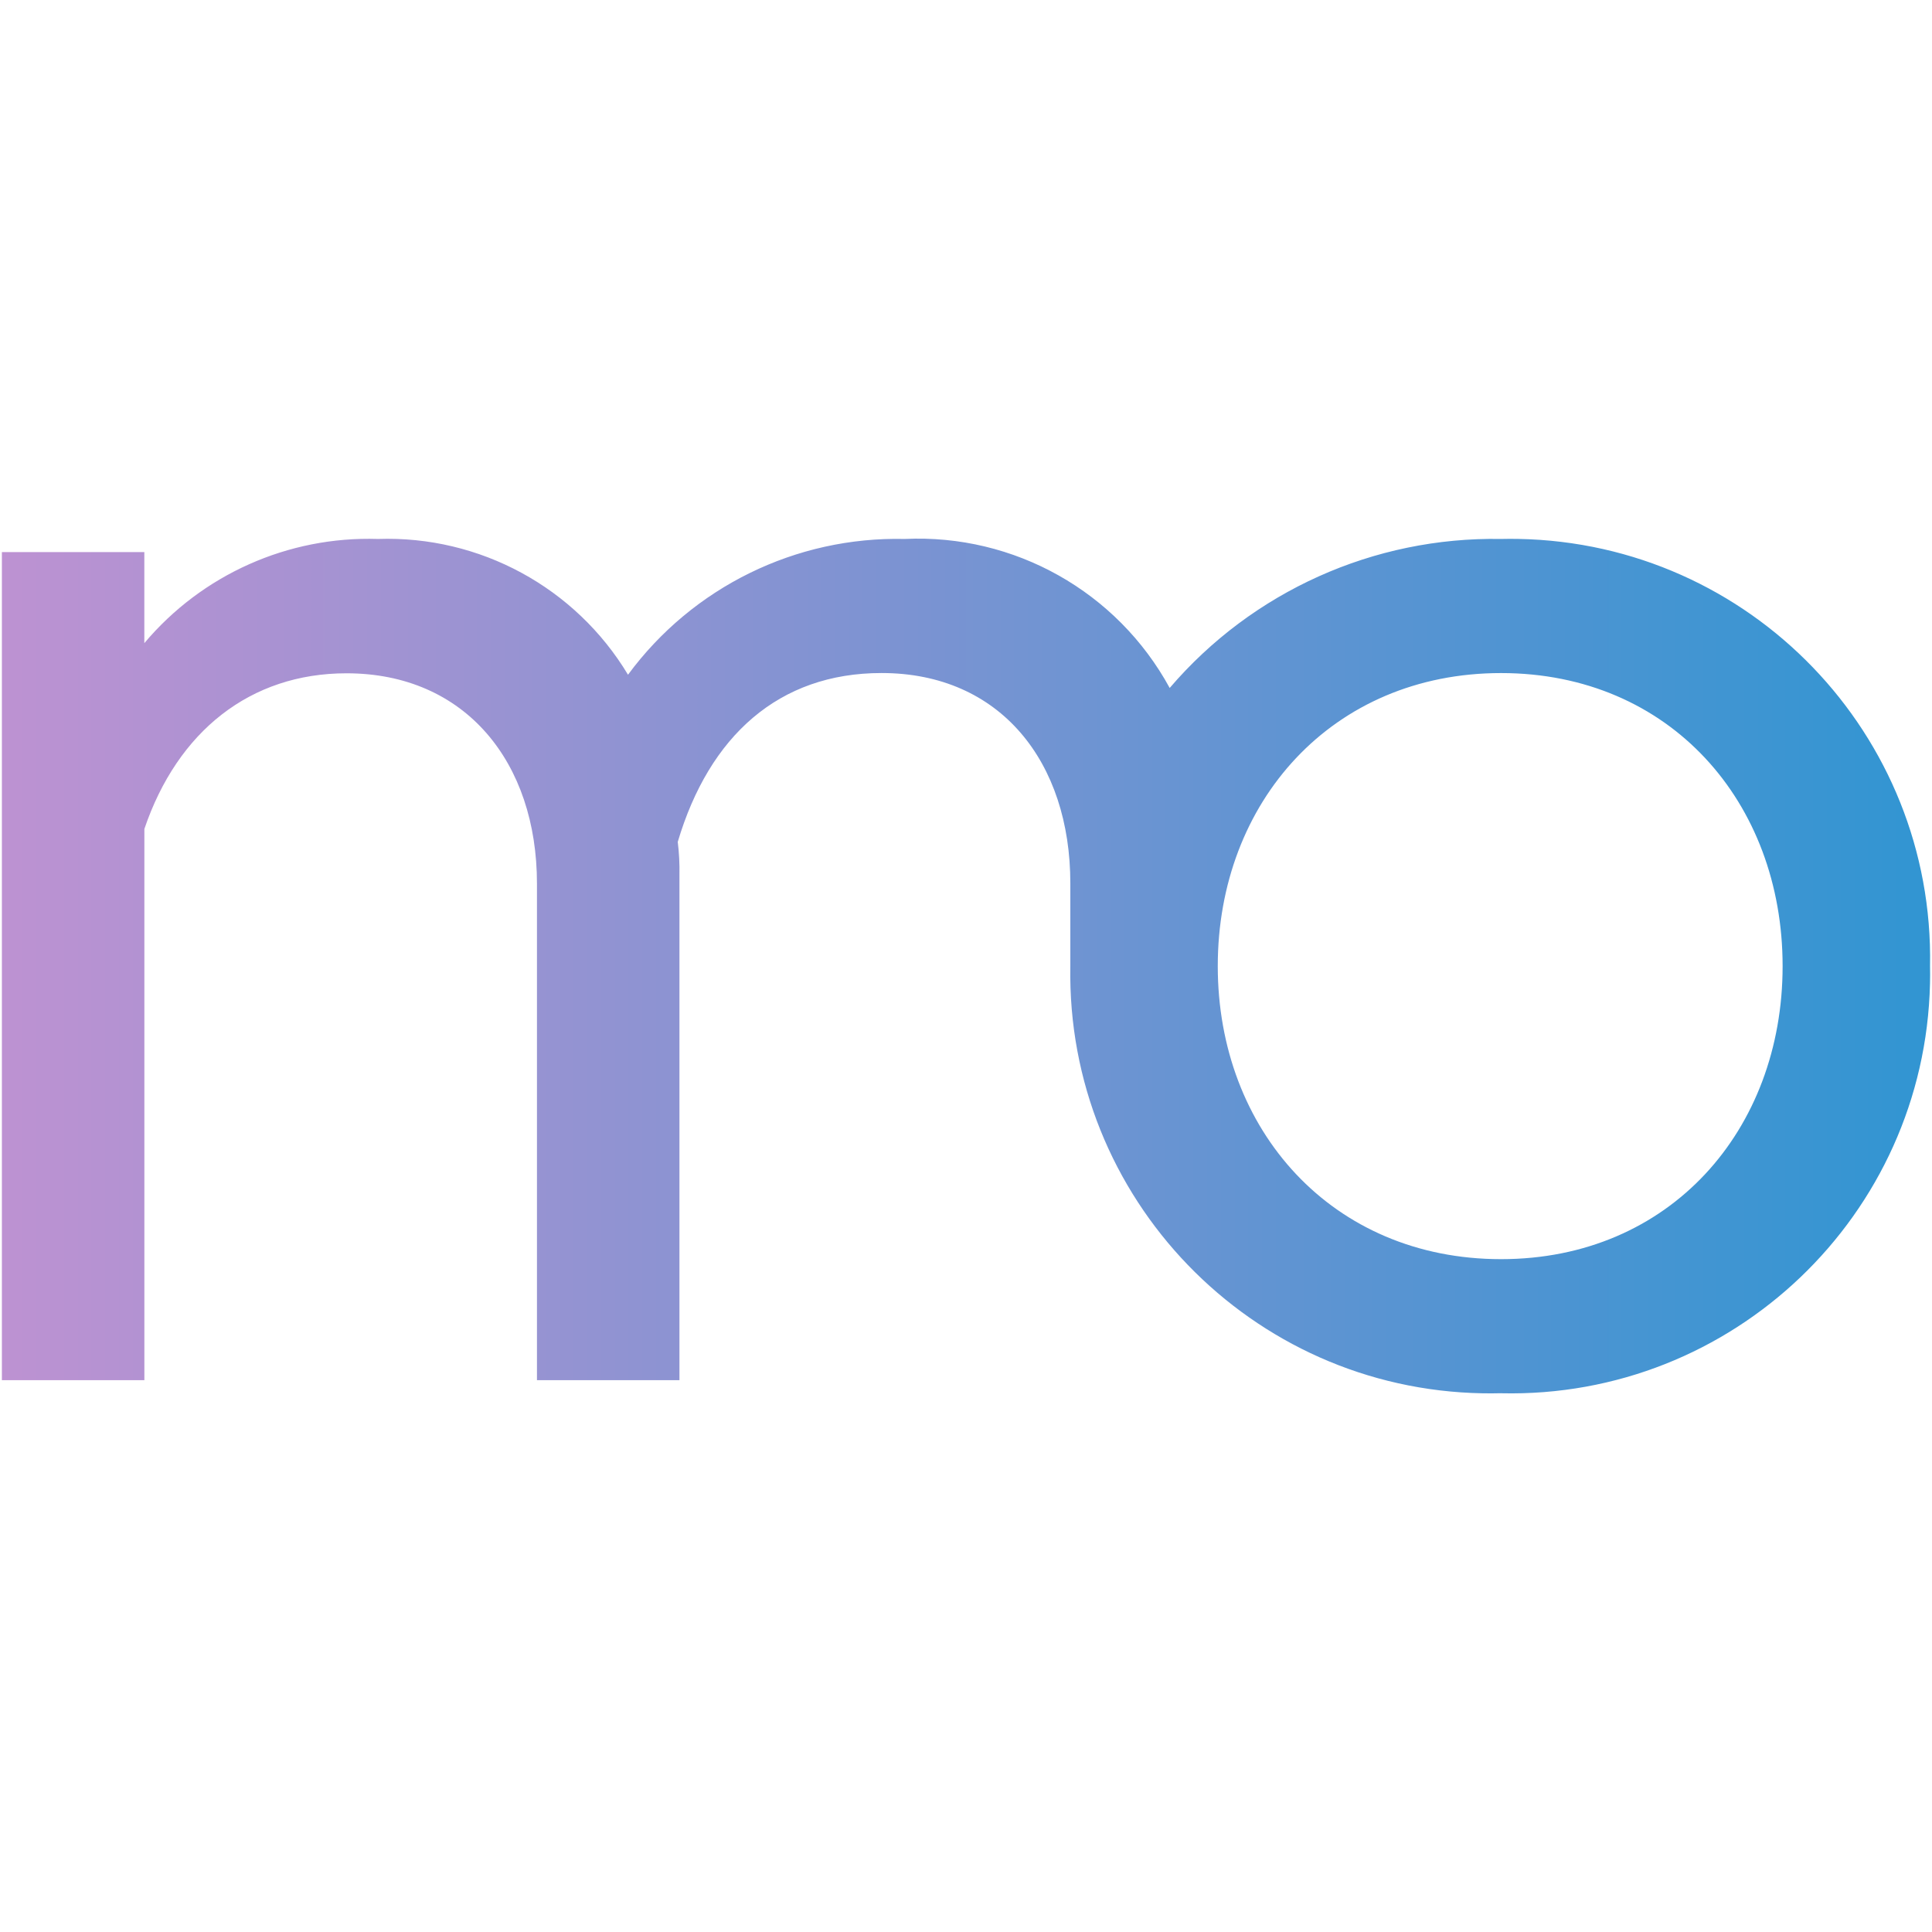 <?xml version="1.0" encoding="UTF-8"?>
<svg id="Layer_1" data-name="Layer 1" xmlns="http://www.w3.org/2000/svg" xmlns:xlink="http://www.w3.org/1999/xlink" viewBox="0 0 512 512">
  <defs>
    <style>
      .cls-1 {
        fill: url(#linear-gradient);
      }
    </style>
    <linearGradient id="linear-gradient" x1=".5" y1="256" x2="511.5" y2="256" gradientUnits="userSpaceOnUse">
      <stop offset="0" stop-color="#bd92d2"/>
      <stop offset="1" stop-color="#3195d2"/>
    </linearGradient>
  </defs>
  <path class="cls-1" d="M397.79,333.69c-44.78,0-75.07-34.22-75.07-77.66s30.29-77.66,75.07-77.66,74.62,34.23,74.62,77.66-29.85,77.66-74.62,77.66m0,35.54c61.37,1.42,112.27-47.18,113.68-108.55,.04-1.55,.04-3.1,.01-4.65,1.15-61.38-47.68-112.07-109.06-113.21-1.55-.03-3.09-.03-4.64,.01-33.69-.59-65.89,13.89-87.8,39.49-13.92-25.53-41.19-40.86-70.23-39.49-28.84-.67-56.2,12.75-73.32,35.98-13.92-23.14-39.29-36.91-66.28-35.98-23.77-.76-46.58,9.41-61.9,27.61v-24.13H.5v219.45H38.26V219.68c8.78-25.89,28.09-41.25,53.56-41.25,31.6,0,50.48,23.69,50.48,55.72v131.61h37.76V231.89c.06-2.93-.09-5.87-.45-8.78,8.35-28.08,26.78-44.75,54-44.75,31.6,0,50.04,23.69,50.04,55.72v21.94c-1.1,61.43,47.81,112.13,109.25,113.22,1.63,.03,3.26,.02,4.89-.02h0Z"/>
</svg>